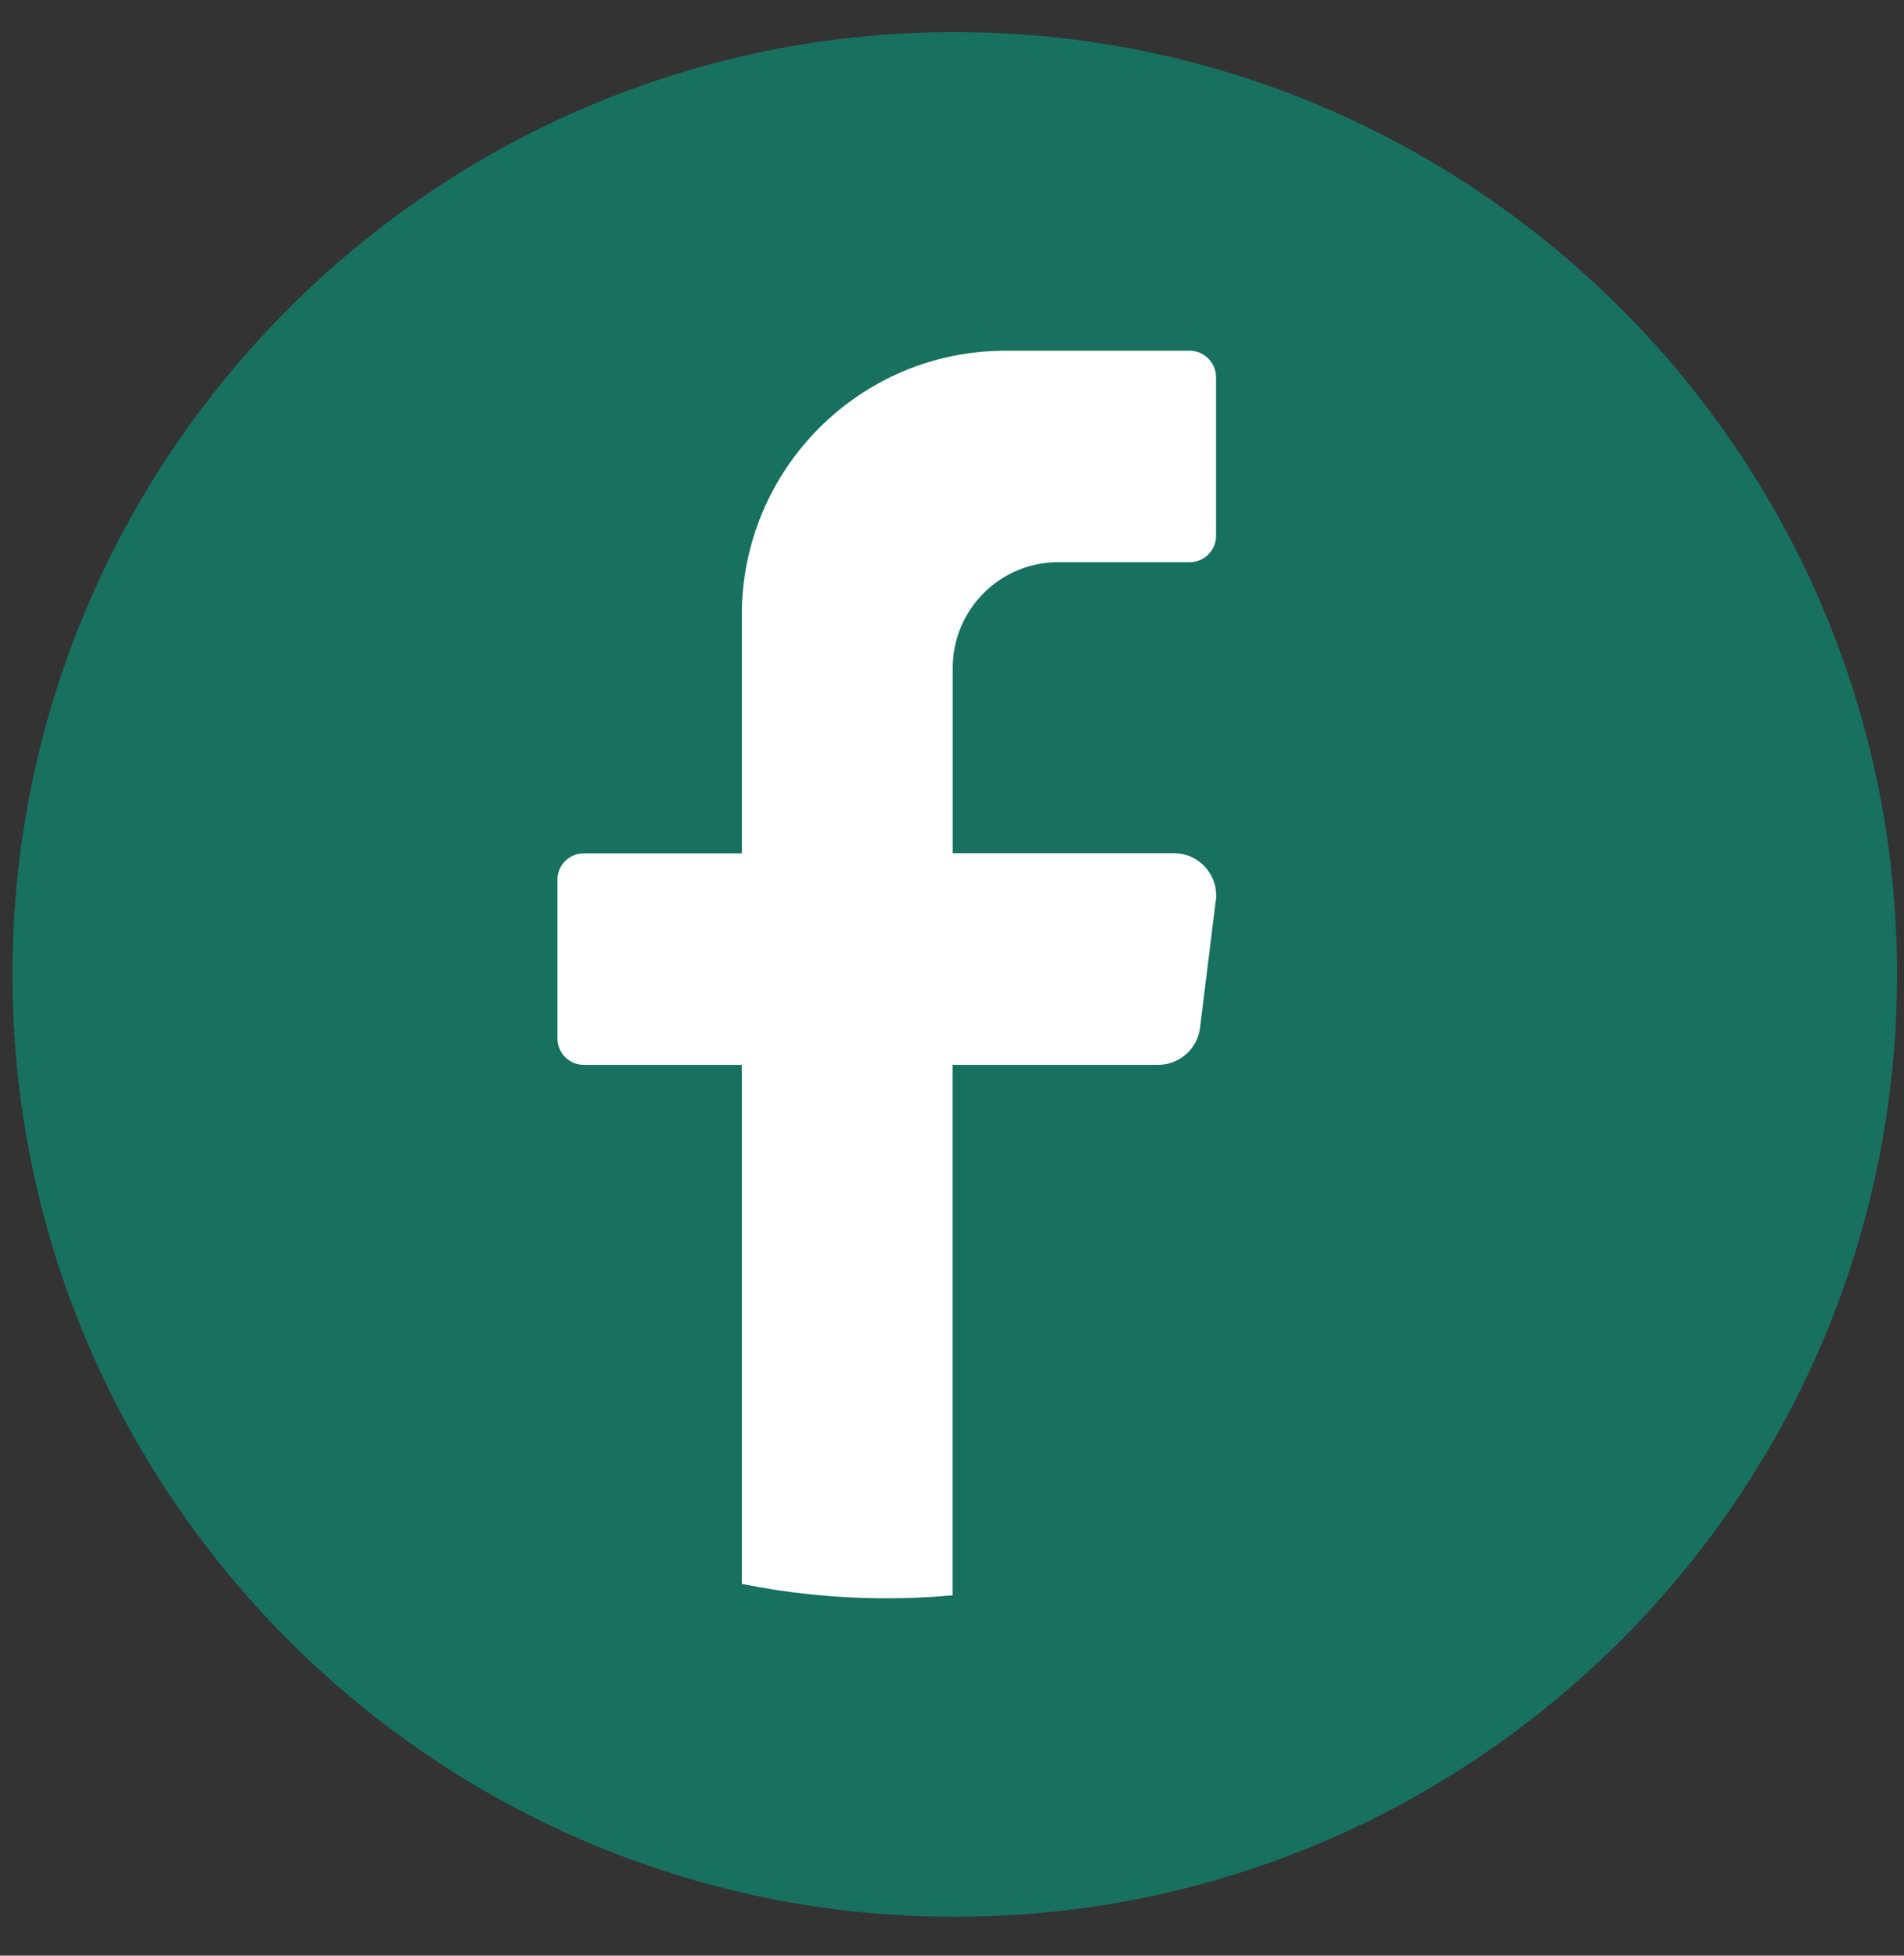 <svg width="37" height="38" viewBox="0 0 37 38" fill="none" xmlns="http://www.w3.org/2000/svg">
<rect x="0" y="0" width="37" height="38" fill="#333333" stroke="none"/>
<path d="M18.554 37.245C8.456 37.245 0.242 29.032 0.242 18.934C0.242 8.836 8.456 0.623 18.554 0.623C28.651 0.623 36.865 8.836 36.865 18.934C36.865 29.032 28.651 37.245 18.554 37.245Z" fill="#17715E"/>
<path d="M23.625 17.505L23.32 19.968C23.269 20.382 22.919 20.691 22.505 20.691H18.511V30.998C18.091 31.037 17.665 31.056 17.232 31.056C16.267 31.056 15.325 30.96 14.415 30.776V20.691H11.344C11.061 20.691 10.832 20.458 10.832 20.178V17.095C10.832 16.811 11.061 16.582 11.344 16.582H14.415V11.955C14.415 9.116 16.707 6.815 19.536 6.815H23.119C23.402 6.815 23.631 7.048 23.631 7.328V10.412C23.631 10.695 23.402 10.924 23.119 10.924H20.561C19.431 10.924 18.514 11.844 18.514 12.98V16.579H22.814C23.307 16.579 23.689 17.012 23.628 17.505H23.625Z" fill="white"/>
</svg>
